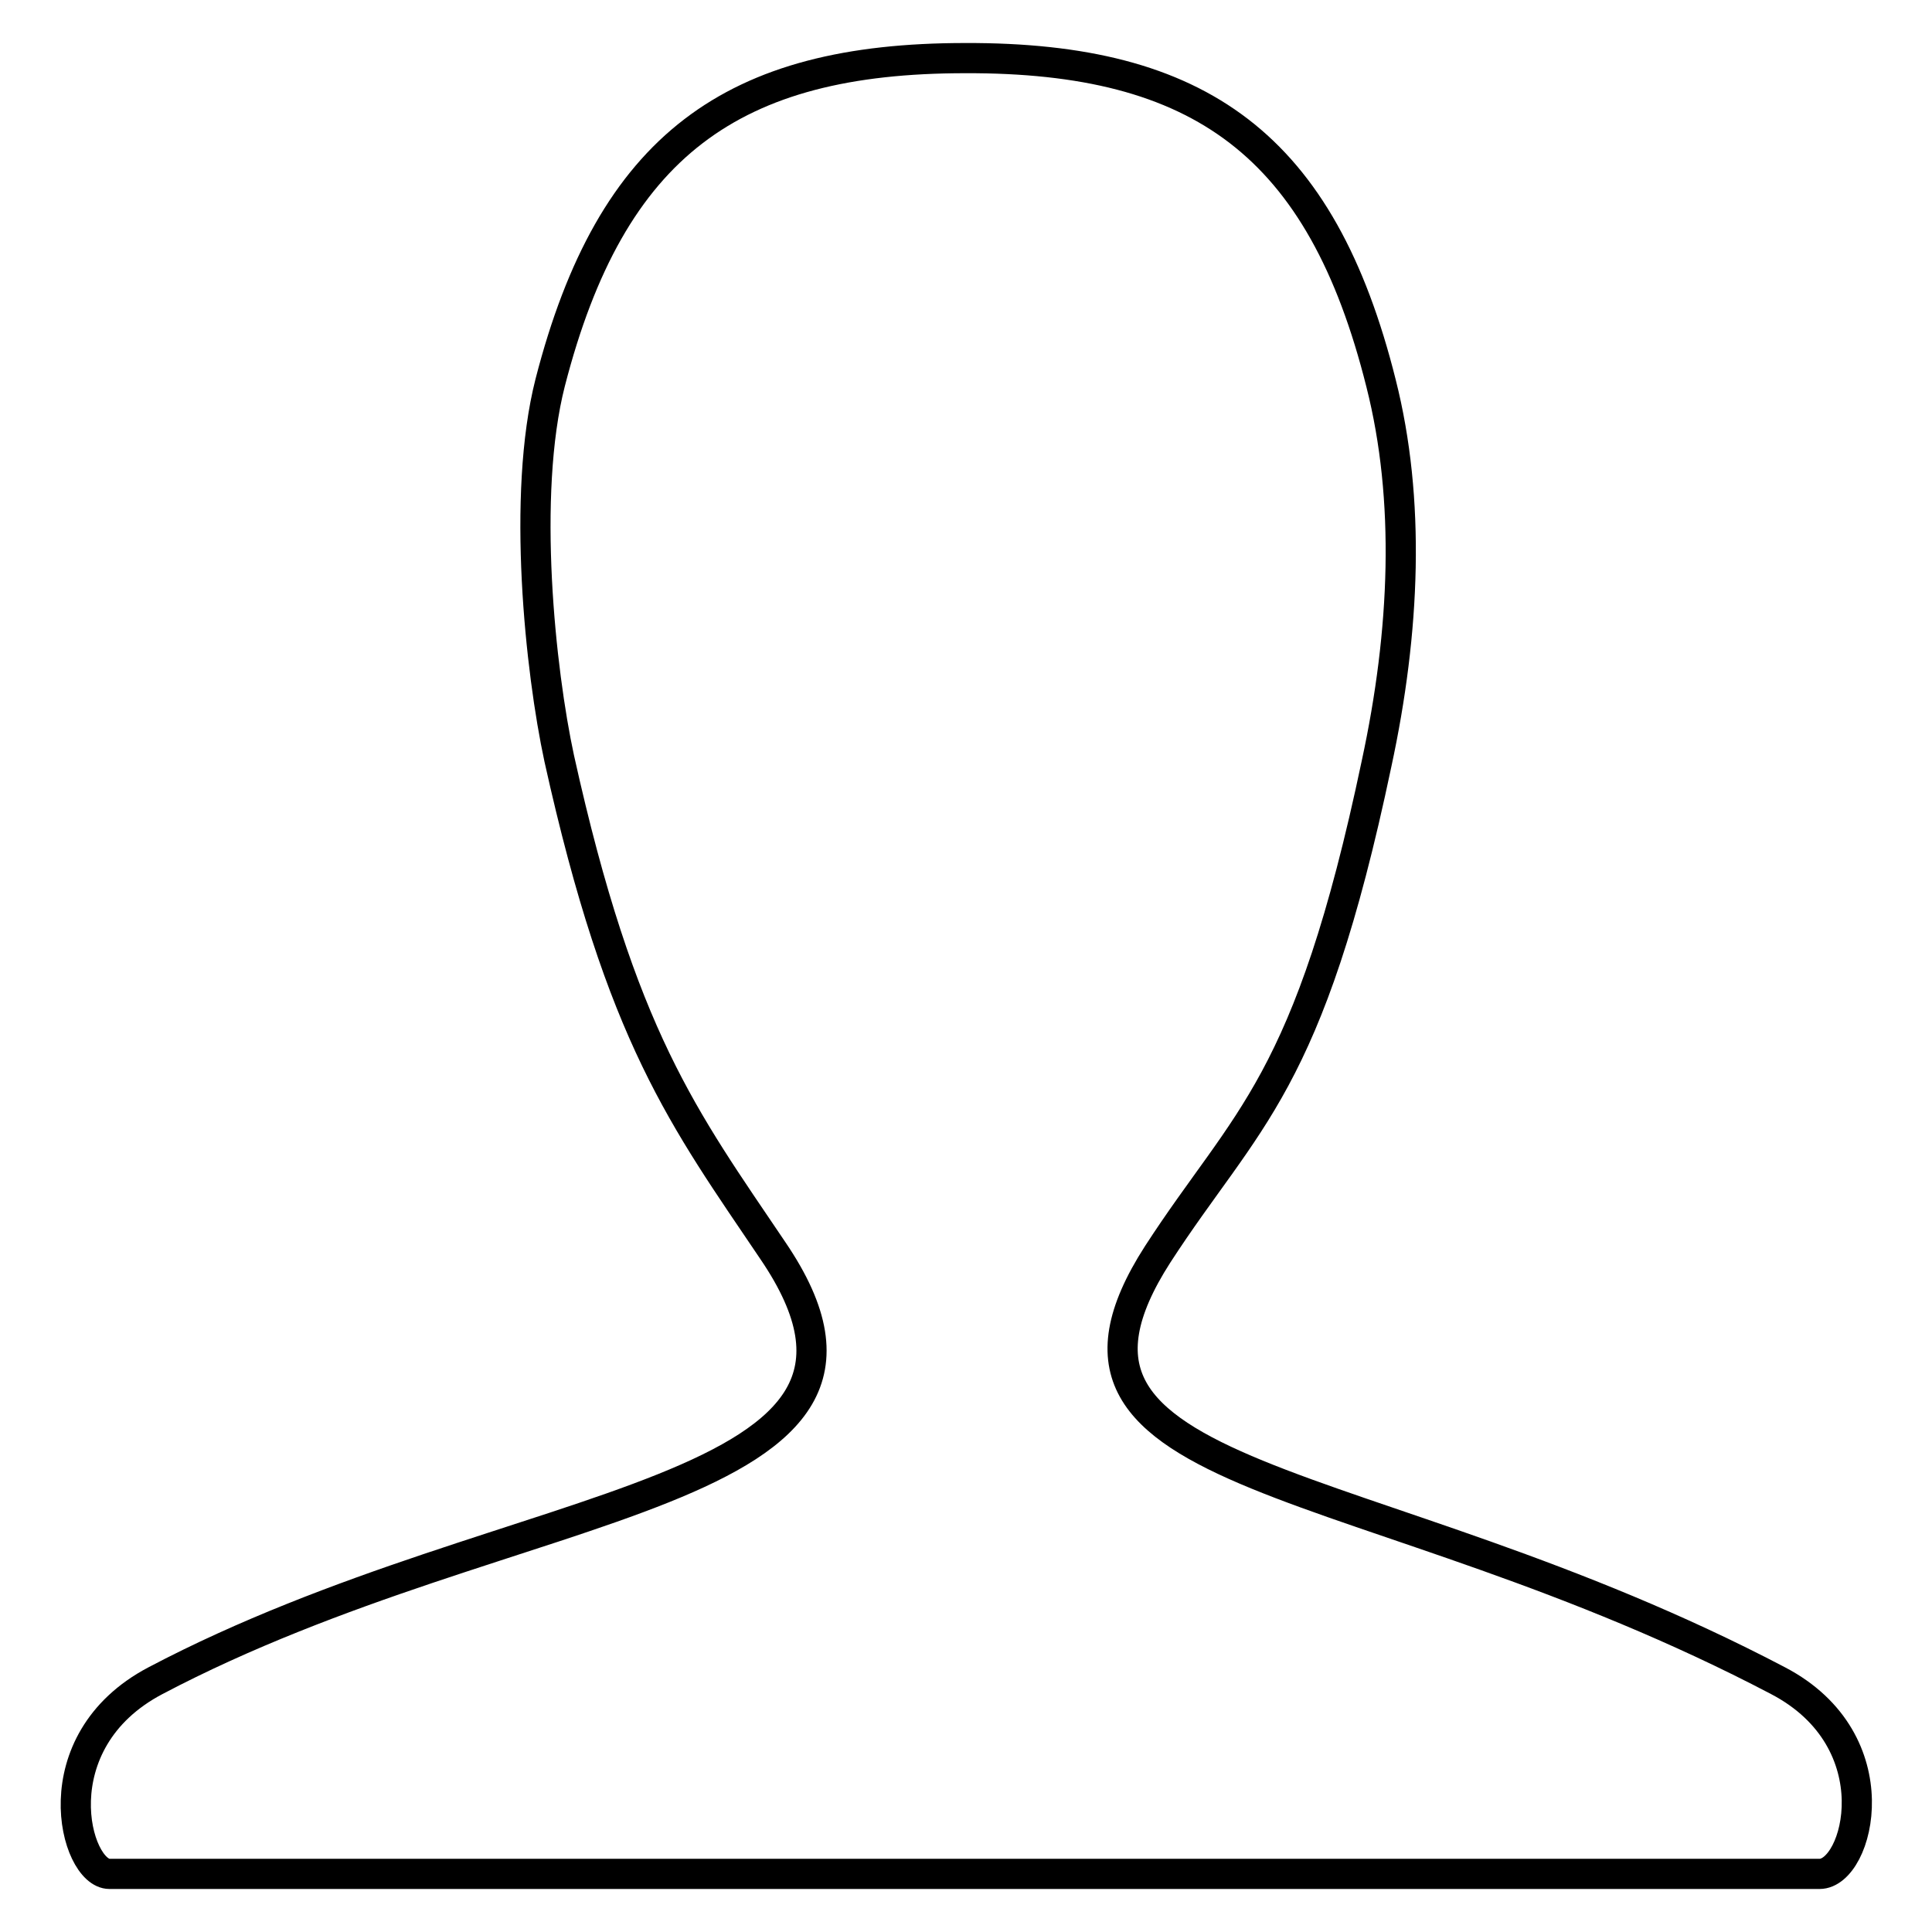 <?xml version="1.0" encoding="utf-8"?>
<!-- Svg Vector Icons : http://www.onlinewebfonts.com/icon -->
<!DOCTYPE svg PUBLIC "-//W3C//DTD SVG 1.1//EN" "http://www.w3.org/Graphics/SVG/1.1/DTD/svg11.dtd">
<svg version="1.1" xmlns="http://www.w3.org/2000/svg" xmlns:xlink="http://www.w3.org/1999/xlink" x="0px" y="0px" viewBox="0 0 256 256" enable-background="new 0 0 256 256" xml:space="preserve">
<g> <path stroke-width="4" fill-opacity="0" stroke="#000000"  d="M183,50.8c3.9,15.4,3.2,32.8-0.6,50.4c-9,42.8-17.2,46.8-29,65c-20,31.1,27.7,27.9,82.2,56.5 c15.3,8,10.7,25.6,5.5,25.6H14.5c-4.6,0-9.3-17.5,6.1-25.6c47.8-25.2,104.4-23.8,81.8-57c-11.8-17.5-20.1-28.2-28.3-65.2 c-2.5-11.6-5-34.9-1.2-49.8C81,19.2,97.1,7.7,127.9,7.7C159,7.6,175.1,19.2,183,50.8L183,50.8z"/></g>
</svg>